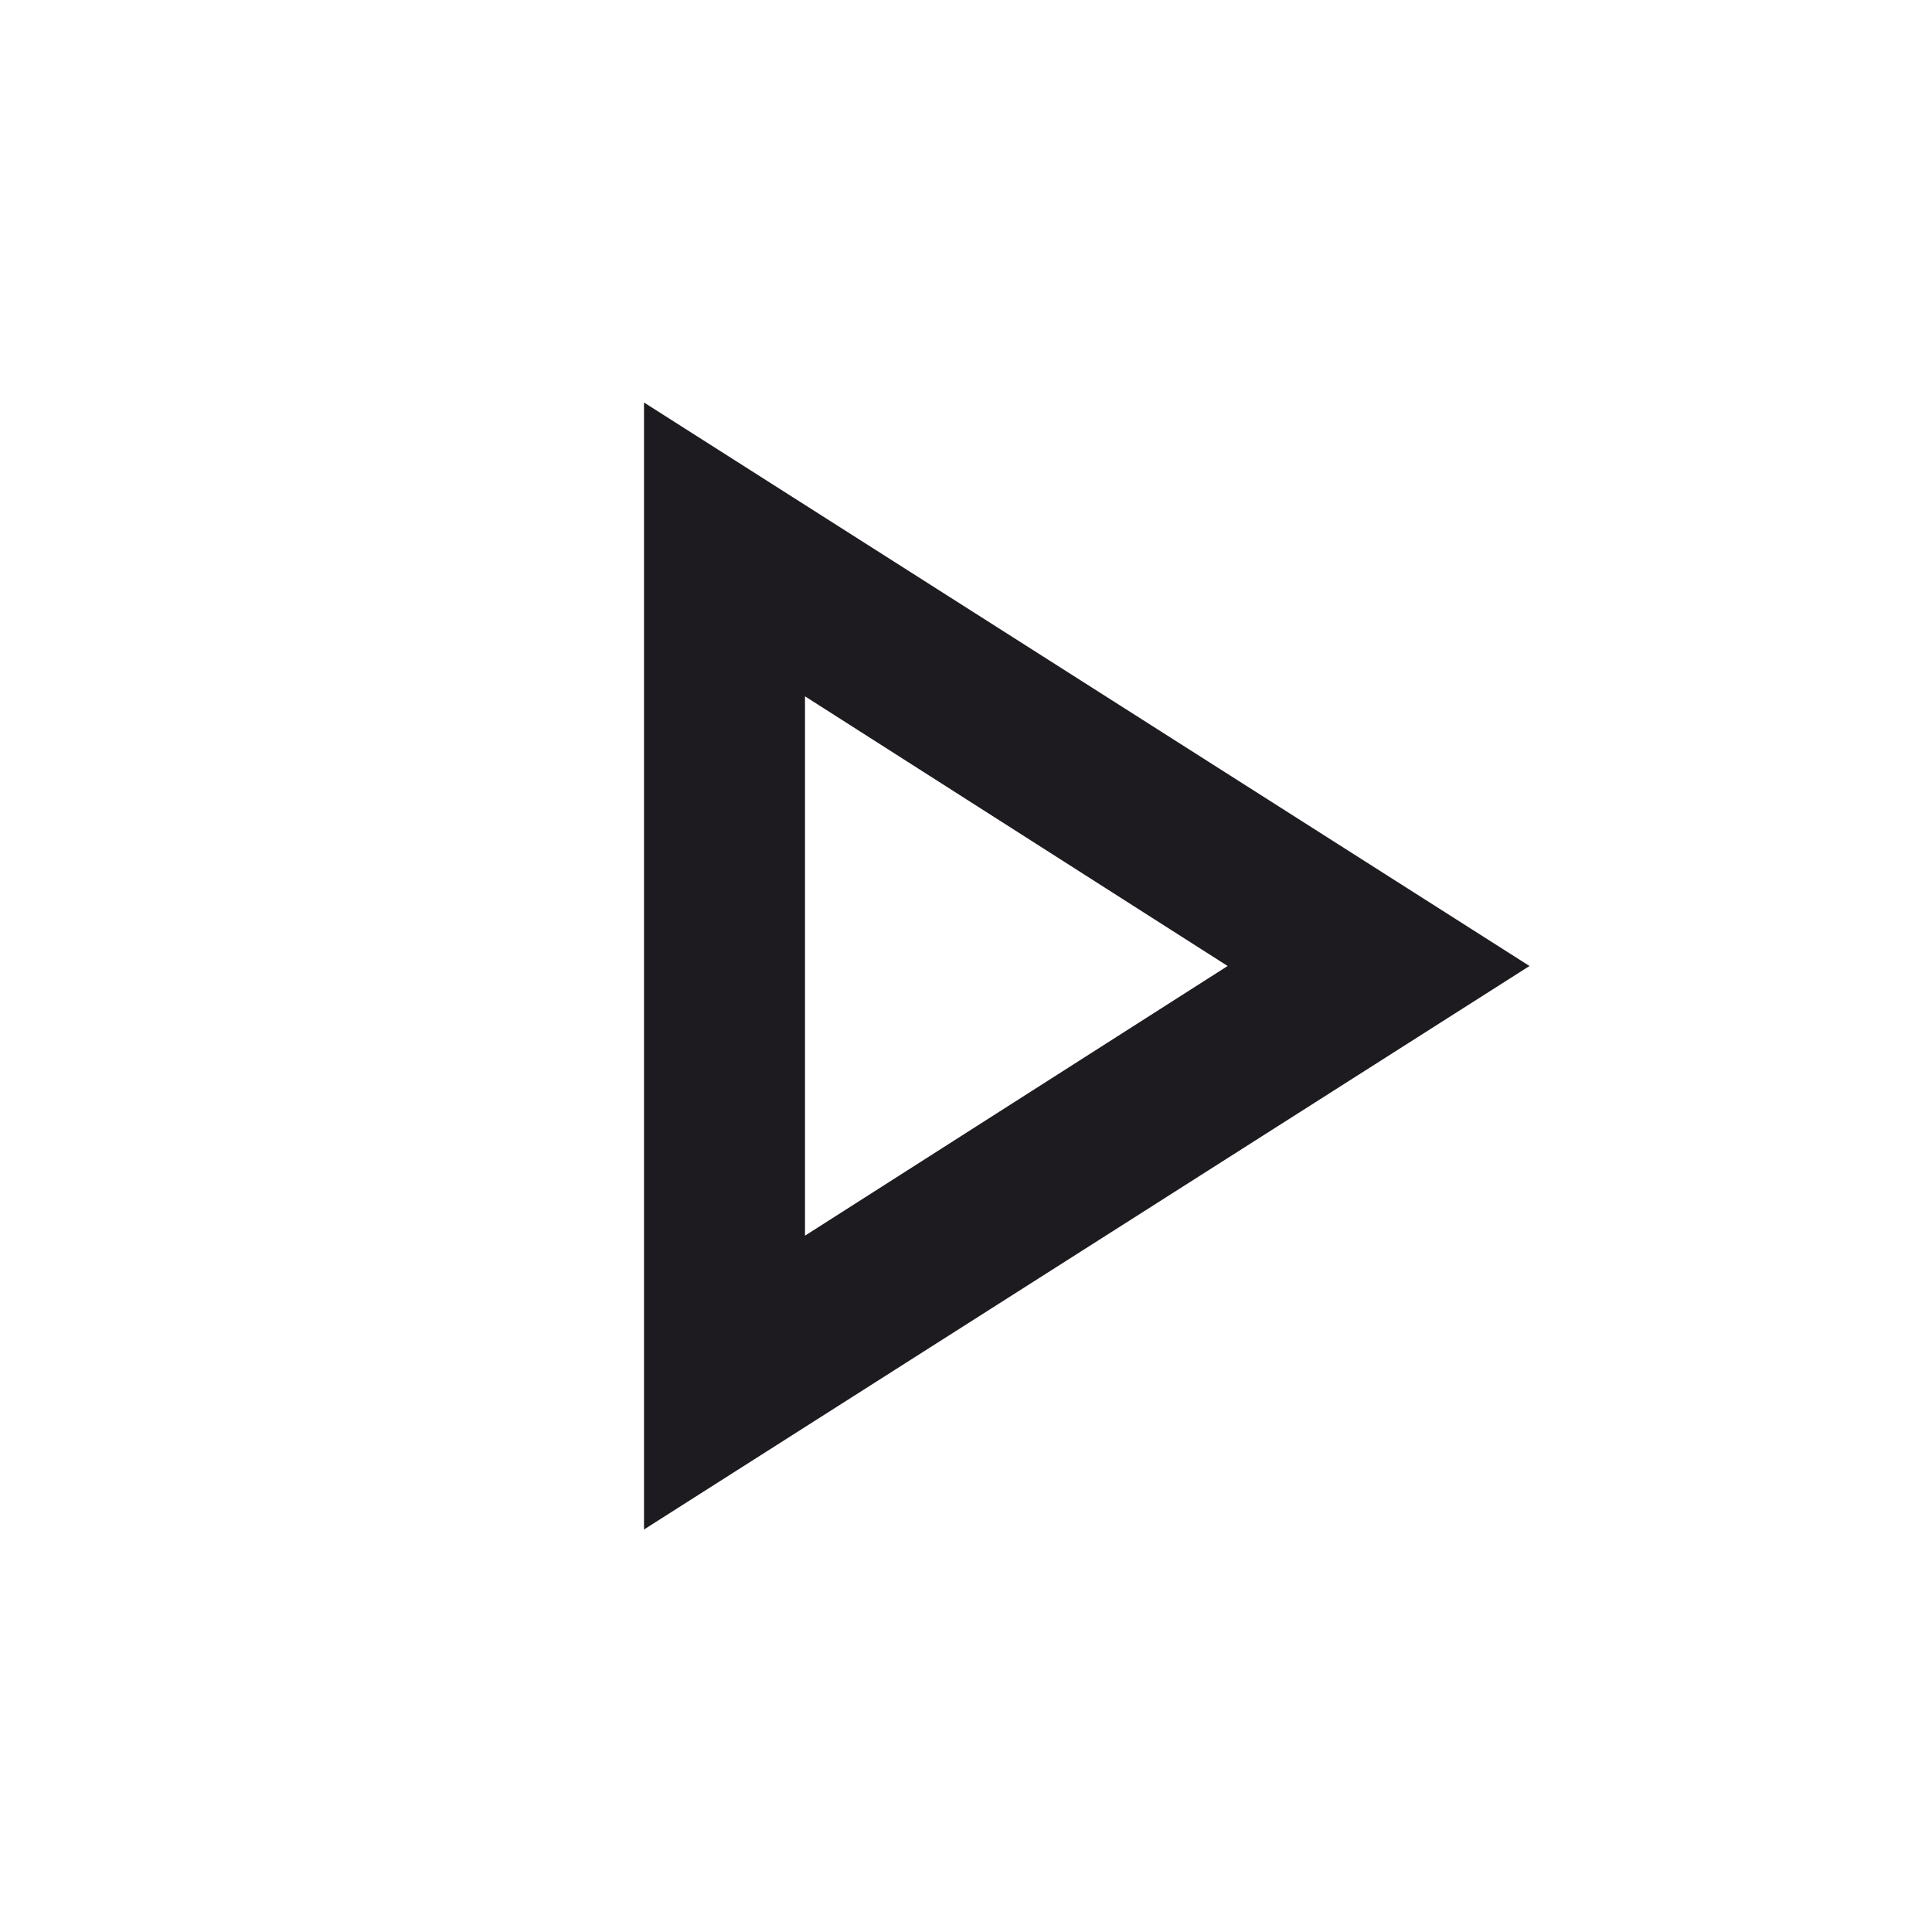 <svg width="24" height="24" viewBox="0 0 24 24" fill="none" xmlns="http://www.w3.org/2000/svg">
<g id="play_arrow">
<path id="icon" d="M8 19V5L19 12L8 19ZM10 15.35L15.25 12L10 8.65V15.35Z" fill="#1D1B20"/>
</g>
</svg>
